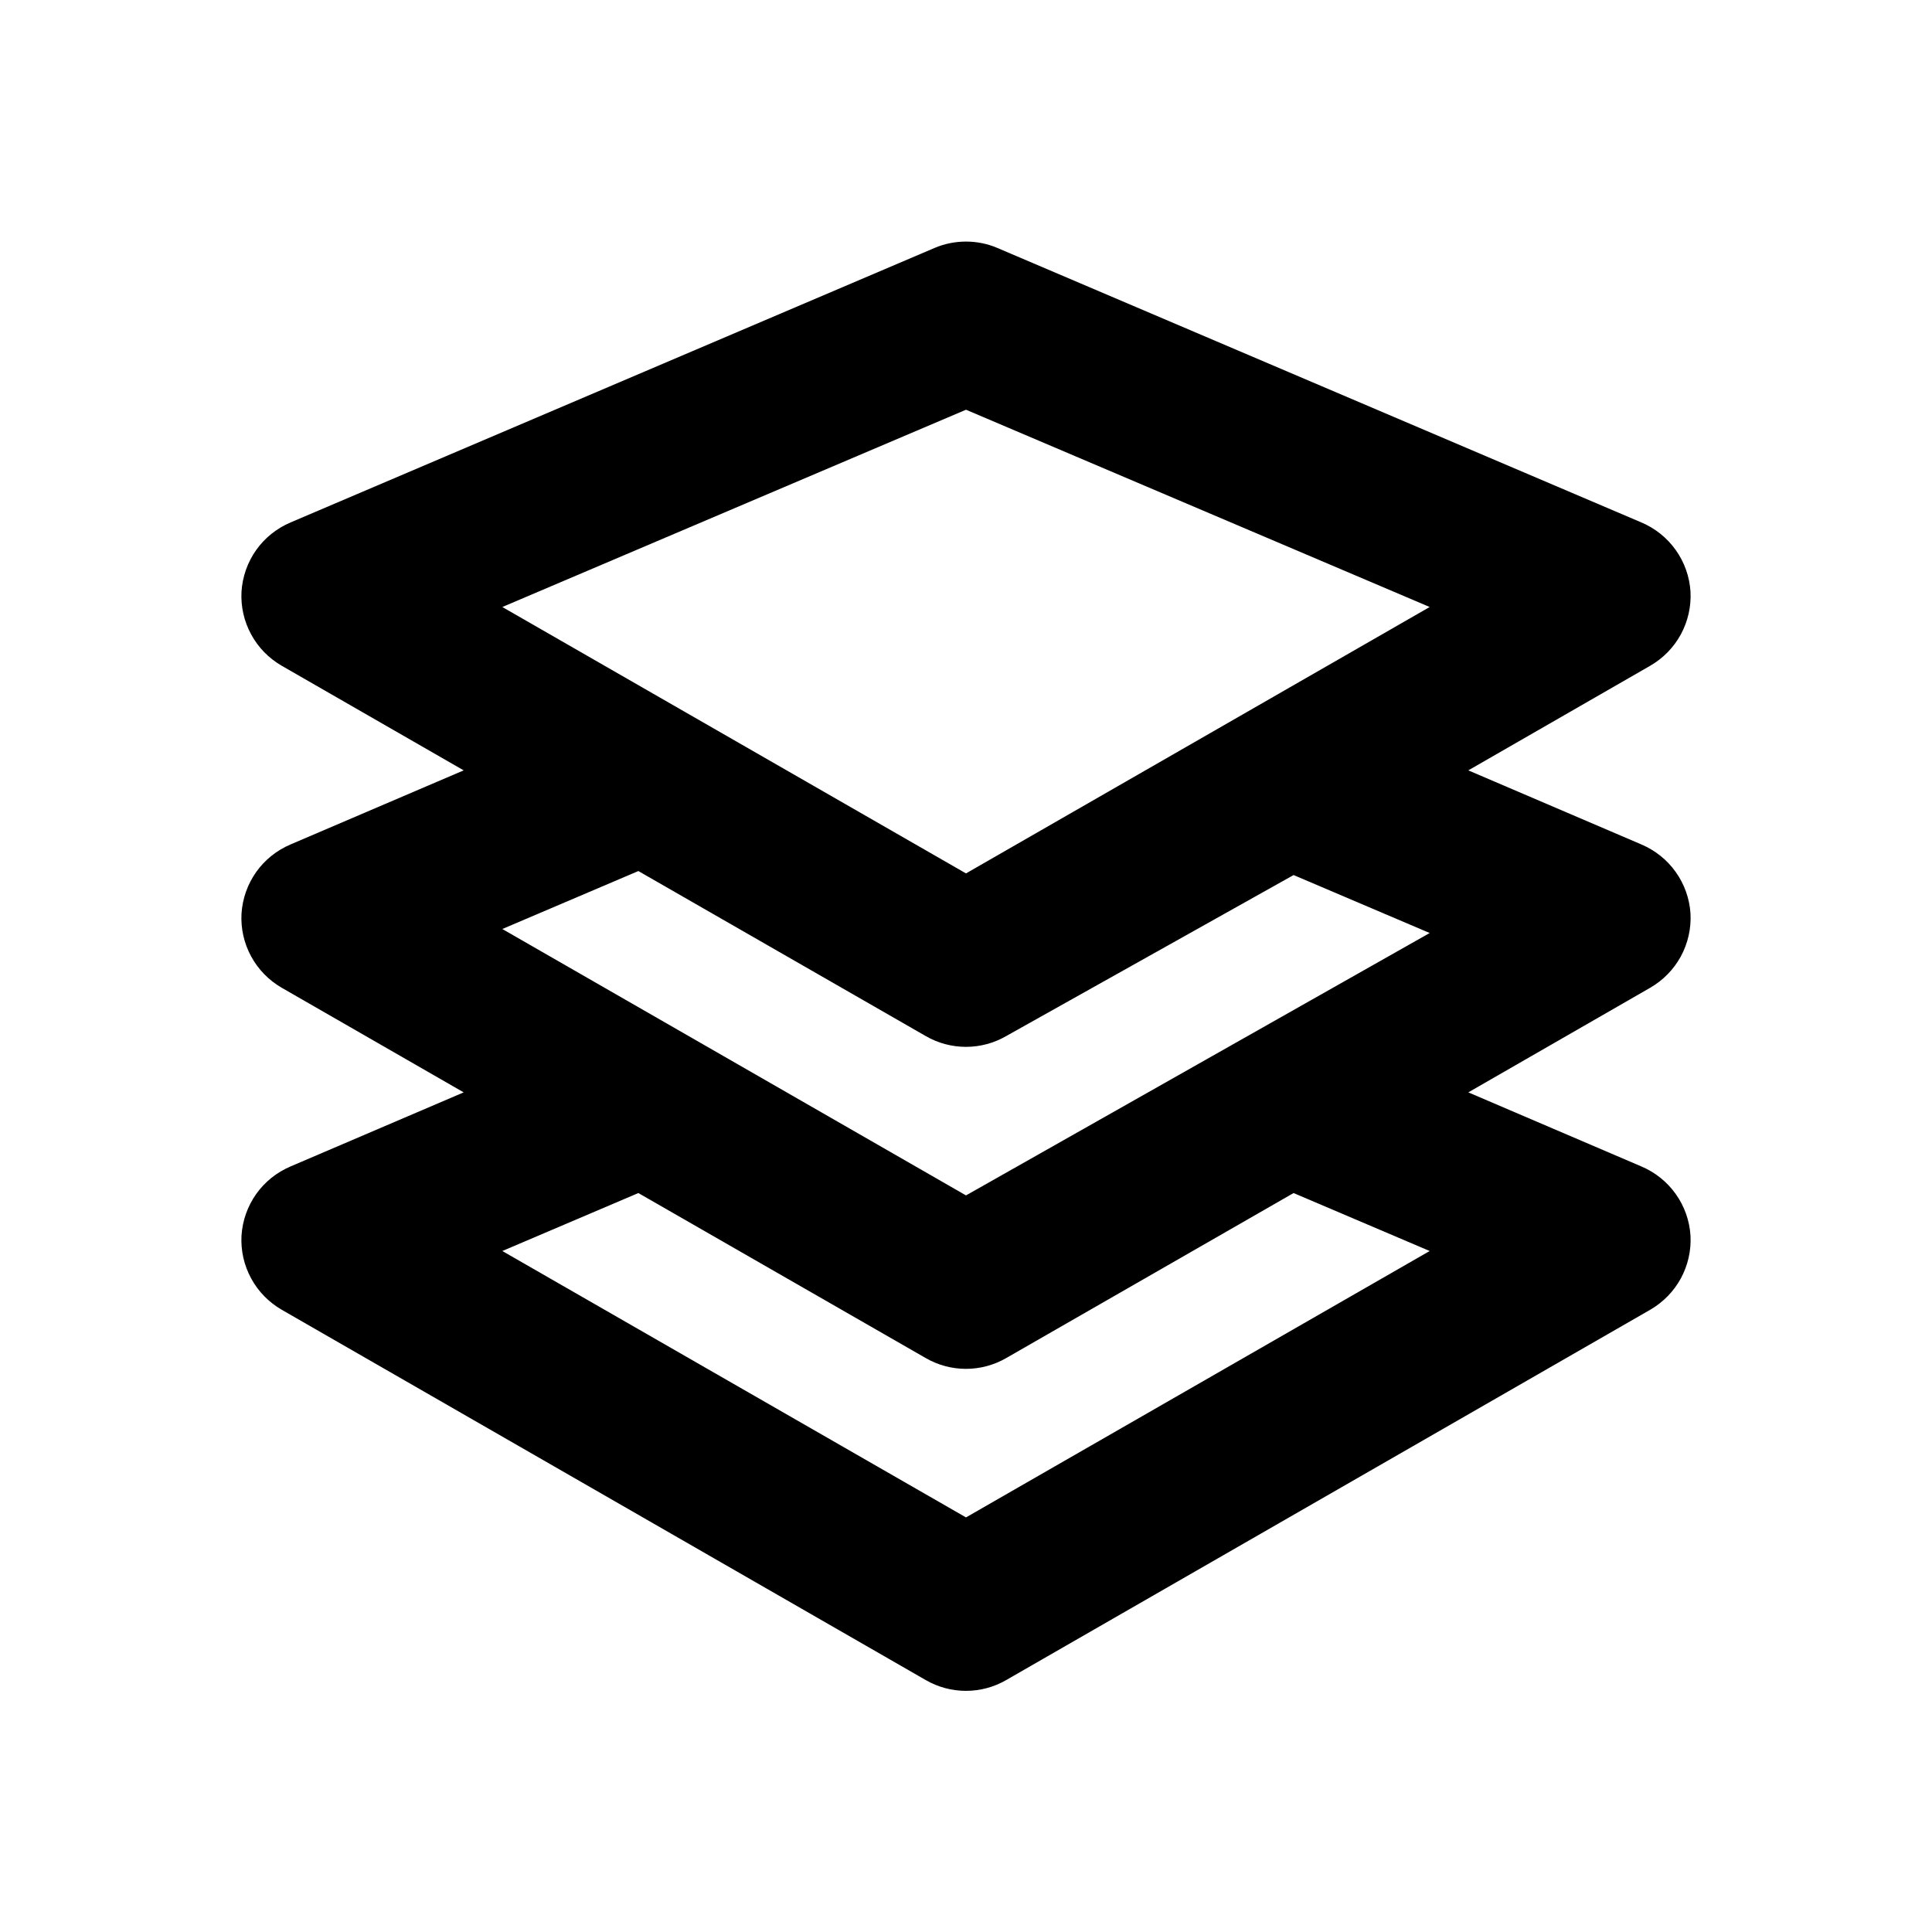 <svg width="27" height="27" viewBox="0 0 27 27" fill="none" xmlns="http://www.w3.org/2000/svg">
<path d="M23.625 12.769C23.612 12.56 23.541 12.358 23.419 12.187C23.298 12.016 23.131 11.883 22.938 11.801L20.52 10.766L23.062 9.304C23.242 9.2 23.39 9.049 23.49 8.866C23.589 8.683 23.636 8.476 23.625 8.269C23.612 8.06 23.541 7.858 23.419 7.687C23.298 7.516 23.131 7.383 22.938 7.301L13.938 3.465C13.8 3.406 13.65 3.376 13.5 3.376C13.349 3.376 13.2 3.406 13.061 3.465L4.061 7.301C3.868 7.383 3.701 7.516 3.58 7.687C3.459 7.858 3.388 8.06 3.375 8.269C3.364 8.476 3.41 8.683 3.51 8.866C3.609 9.049 3.757 9.2 3.937 9.304L6.48 10.766L4.061 11.801C3.868 11.883 3.701 12.016 3.58 12.187C3.459 12.358 3.388 12.56 3.375 12.769C3.364 12.976 3.41 13.183 3.51 13.366C3.609 13.549 3.757 13.7 3.937 13.804L6.48 15.266L4.061 16.301C3.868 16.383 3.701 16.516 3.58 16.687C3.459 16.858 3.388 17.06 3.375 17.269C3.364 17.477 3.41 17.683 3.51 17.866C3.609 18.049 3.757 18.2 3.937 18.304L12.937 23.479C13.108 23.578 13.302 23.63 13.5 23.63C13.697 23.63 13.891 23.578 14.062 23.479L23.062 18.304C23.242 18.2 23.39 18.049 23.49 17.866C23.589 17.683 23.636 17.477 23.625 17.269C23.612 17.06 23.541 16.858 23.419 16.687C23.298 16.516 23.131 16.383 22.938 16.301L20.52 15.266L23.062 13.804C23.242 13.7 23.39 13.549 23.49 13.366C23.589 13.183 23.636 12.976 23.625 12.769ZM13.5 5.726L19.98 8.483L13.5 12.206L7.02 8.483L13.5 5.726ZM12.937 14.479C13.108 14.578 13.302 14.63 13.5 14.63C13.697 14.63 13.891 14.578 14.062 14.479L18.078 12.229L19.98 13.039L13.5 16.706L7.02 12.983L8.921 12.173L12.937 14.479ZM19.98 17.483L13.5 21.206L7.02 17.483L8.921 16.673L12.937 18.979C13.108 19.078 13.302 19.13 13.5 19.13C13.697 19.13 13.891 19.078 14.062 18.979L18.078 16.673L19.98 17.483Z" fill="black"/>
</svg>
